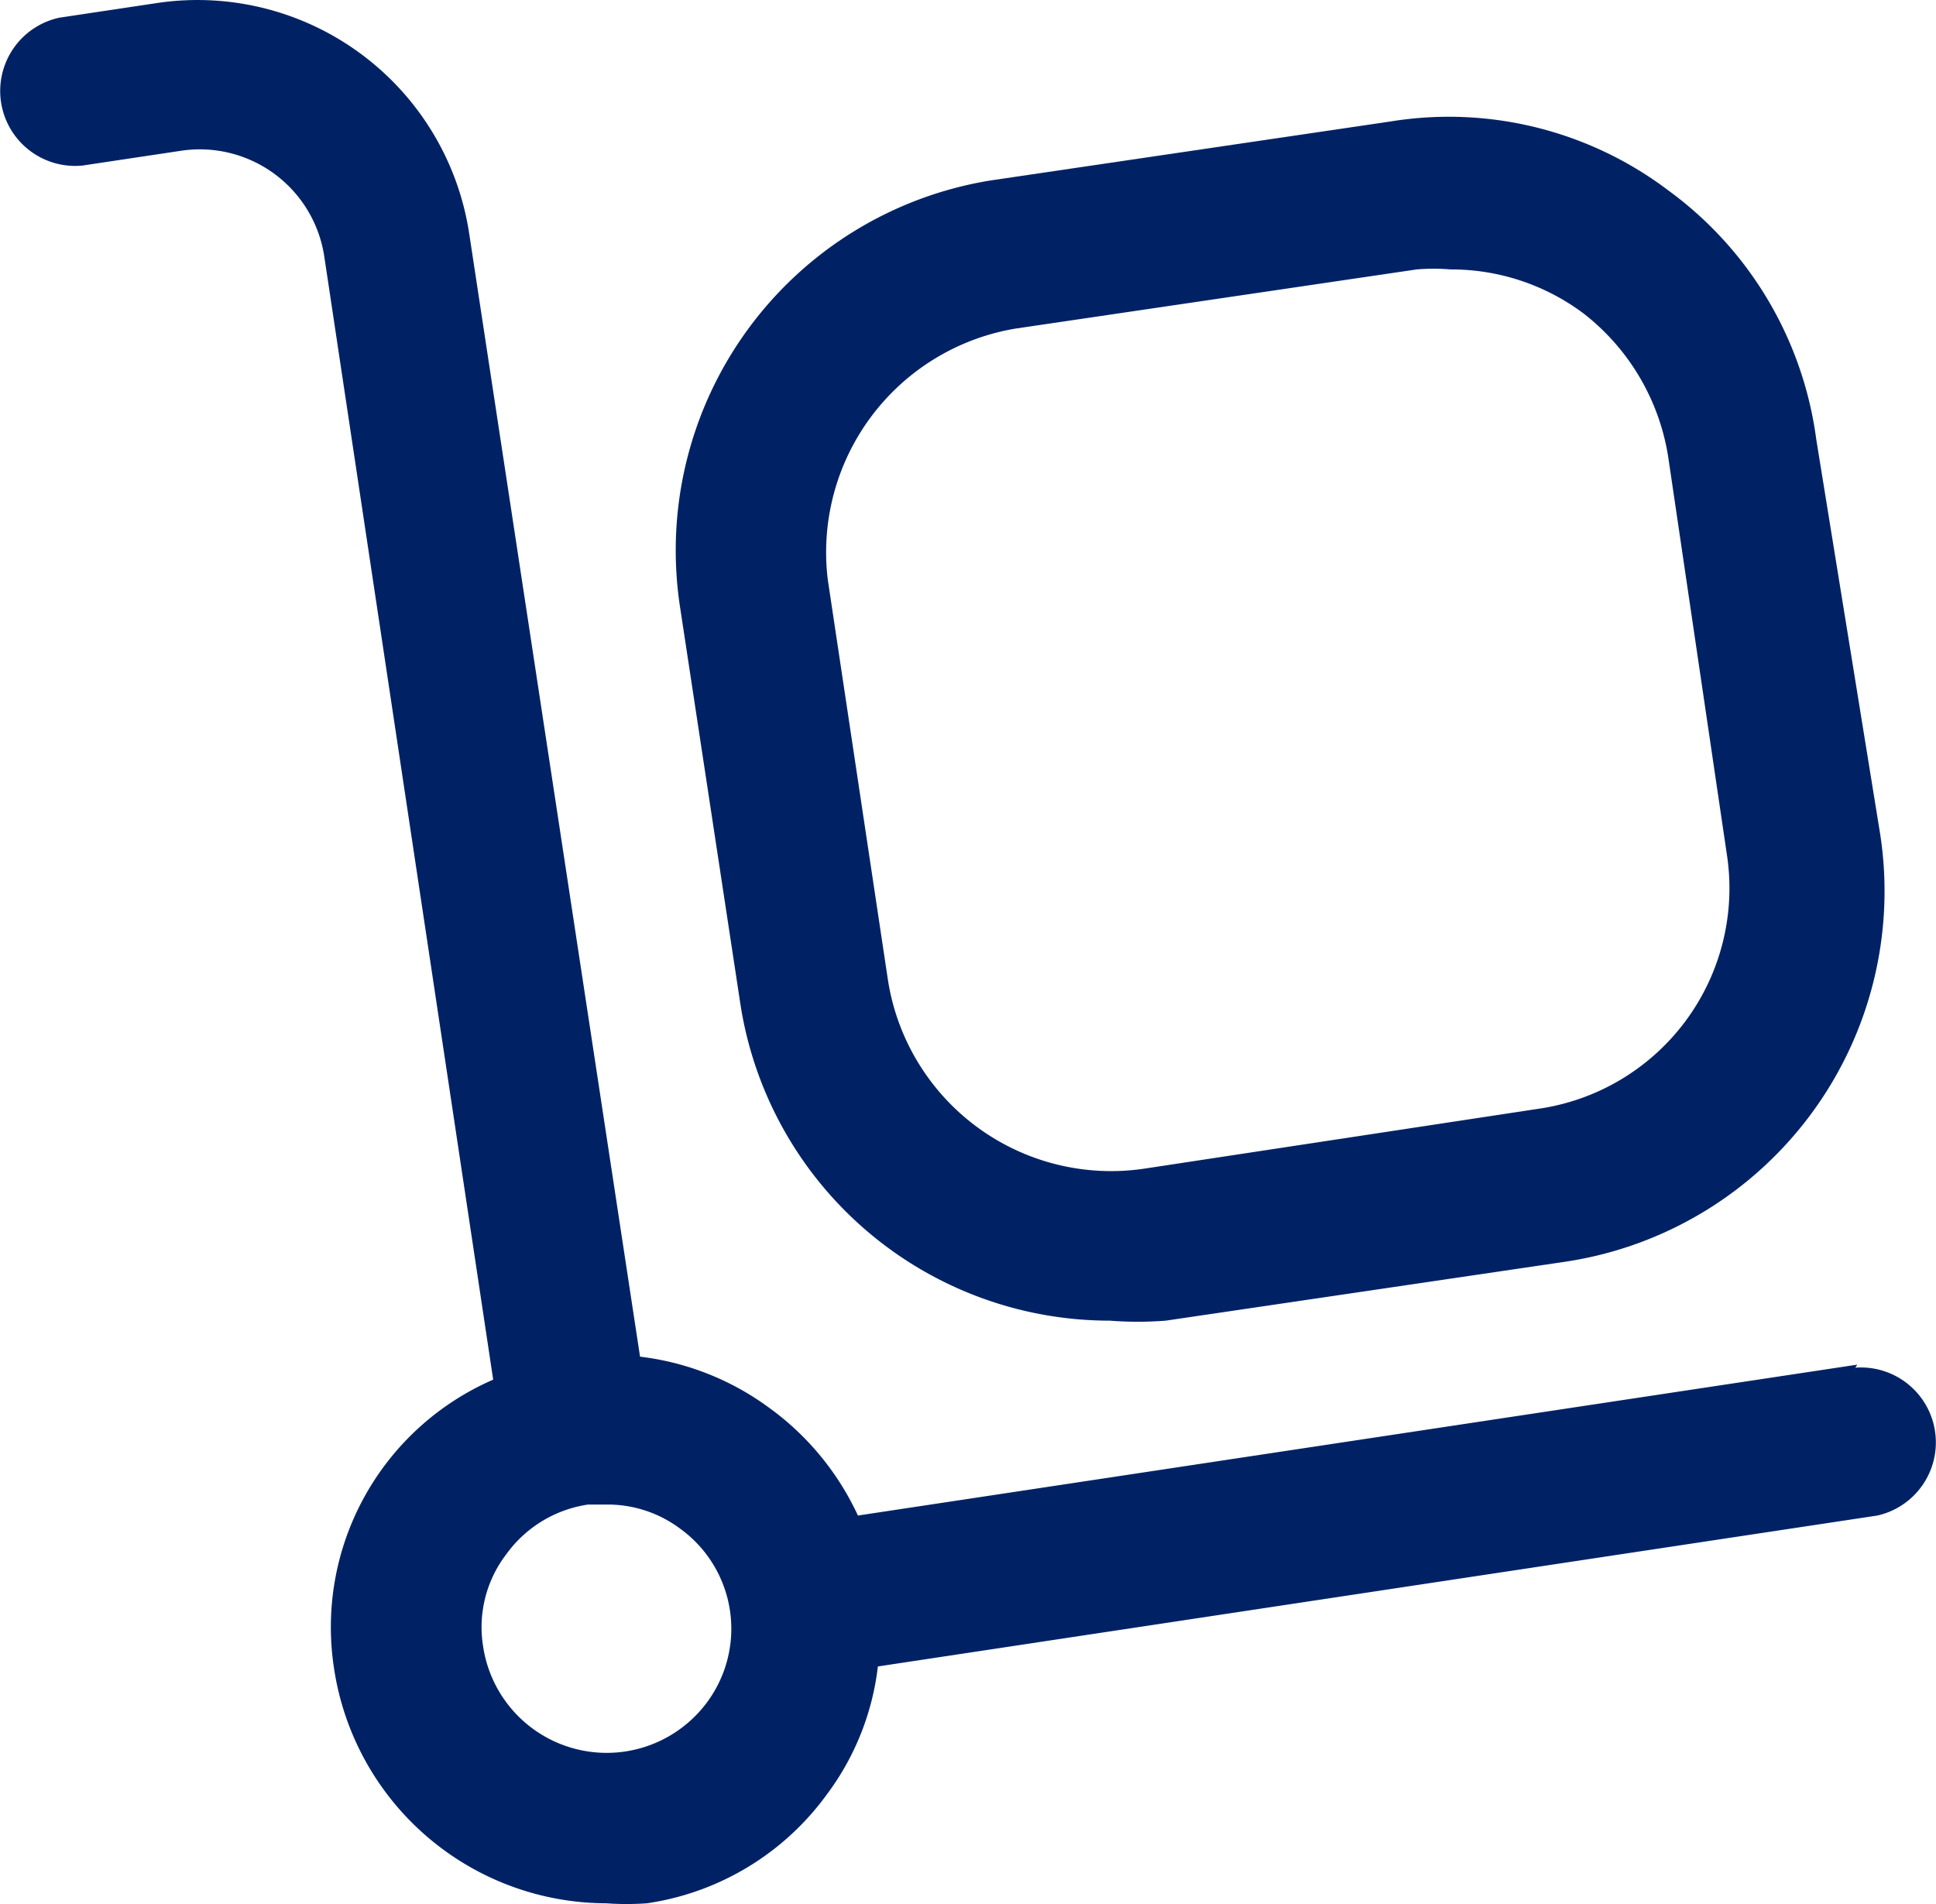 <svg xmlns="http://www.w3.org/2000/svg" width="81.588" height="80.249" viewBox="0 0 81.588 80.249"><defs><style>      .cls-1 {        fill: #002265;      }    </style></defs><g id="Groupe_289" data-name="Groupe 289" transform="translate(-372 -7066)"><g id="noun-delivery-5496165" transform="translate(372 7066)"><path id="Trac&#xE9;_265" data-name="Trac&#xE9; 265" class="cls-1" d="M202.063,118.265l-42.116,6.36a11.629,11.629,0,0,0-3.749-4.548,11.453,11.453,0,0,0-5.433-2.148l-7.2-47.339a11.581,11.581,0,0,0-13.056-9.729l-4.211.632a3.159,3.159,0,0,0,.969,6.233l4.211-.632a5.307,5.307,0,0,1,5.98,4.465l7.118,47.339a11.371,11.371,0,0,0-6.7,12.214,11.626,11.626,0,0,0,11.456,9.856,11.962,11.962,0,0,0,1.727,0,11.416,11.416,0,0,0,7.581-4.591,11.155,11.155,0,0,0,2.148-5.391l42.116-6.36h0a3.159,3.159,0,0,0-.927-6.233ZM153.586,132.5a5.264,5.264,0,0,1-9.434-2.358,5.052,5.052,0,0,1,.968-3.874,5.184,5.184,0,0,1,3.454-2.106h.8a5.094,5.094,0,0,1,3.074,1.011,5.206,5.206,0,0,1,1.137,7.328Z" transform="translate(-123.792 -60.748)"></path><path id="Trac&#xE9;_266" data-name="Trac&#xE9; 266" class="cls-1" d="M284.3,125.337a15.752,15.752,0,0,0,15.583,13.435,15.136,15.136,0,0,0,2.358,0l16.846-2.485h0A15.794,15.794,0,0,0,332.353,118.3l-2.7-16.678a15.5,15.5,0,0,0-6.234-10.487,15.33,15.33,0,0,0-11.708-2.906l-16.846,2.485a15.795,15.795,0,0,0-13.1,17.942Zm11.666-28.387,16.846-2.485h0a8.365,8.365,0,0,1,1.431,0,9.3,9.3,0,0,1,5.6,1.853,9.519,9.519,0,0,1,3.58,6.107l2.485,16.846h0a9.392,9.392,0,0,1-7.96,10.571l-16.636,2.527a9.519,9.519,0,0,1-10.781-7.96L288,107.563a9.56,9.56,0,0,1,7.959-10.613Z" transform="translate(-253.112 -83.109)"></path></g></g></svg>